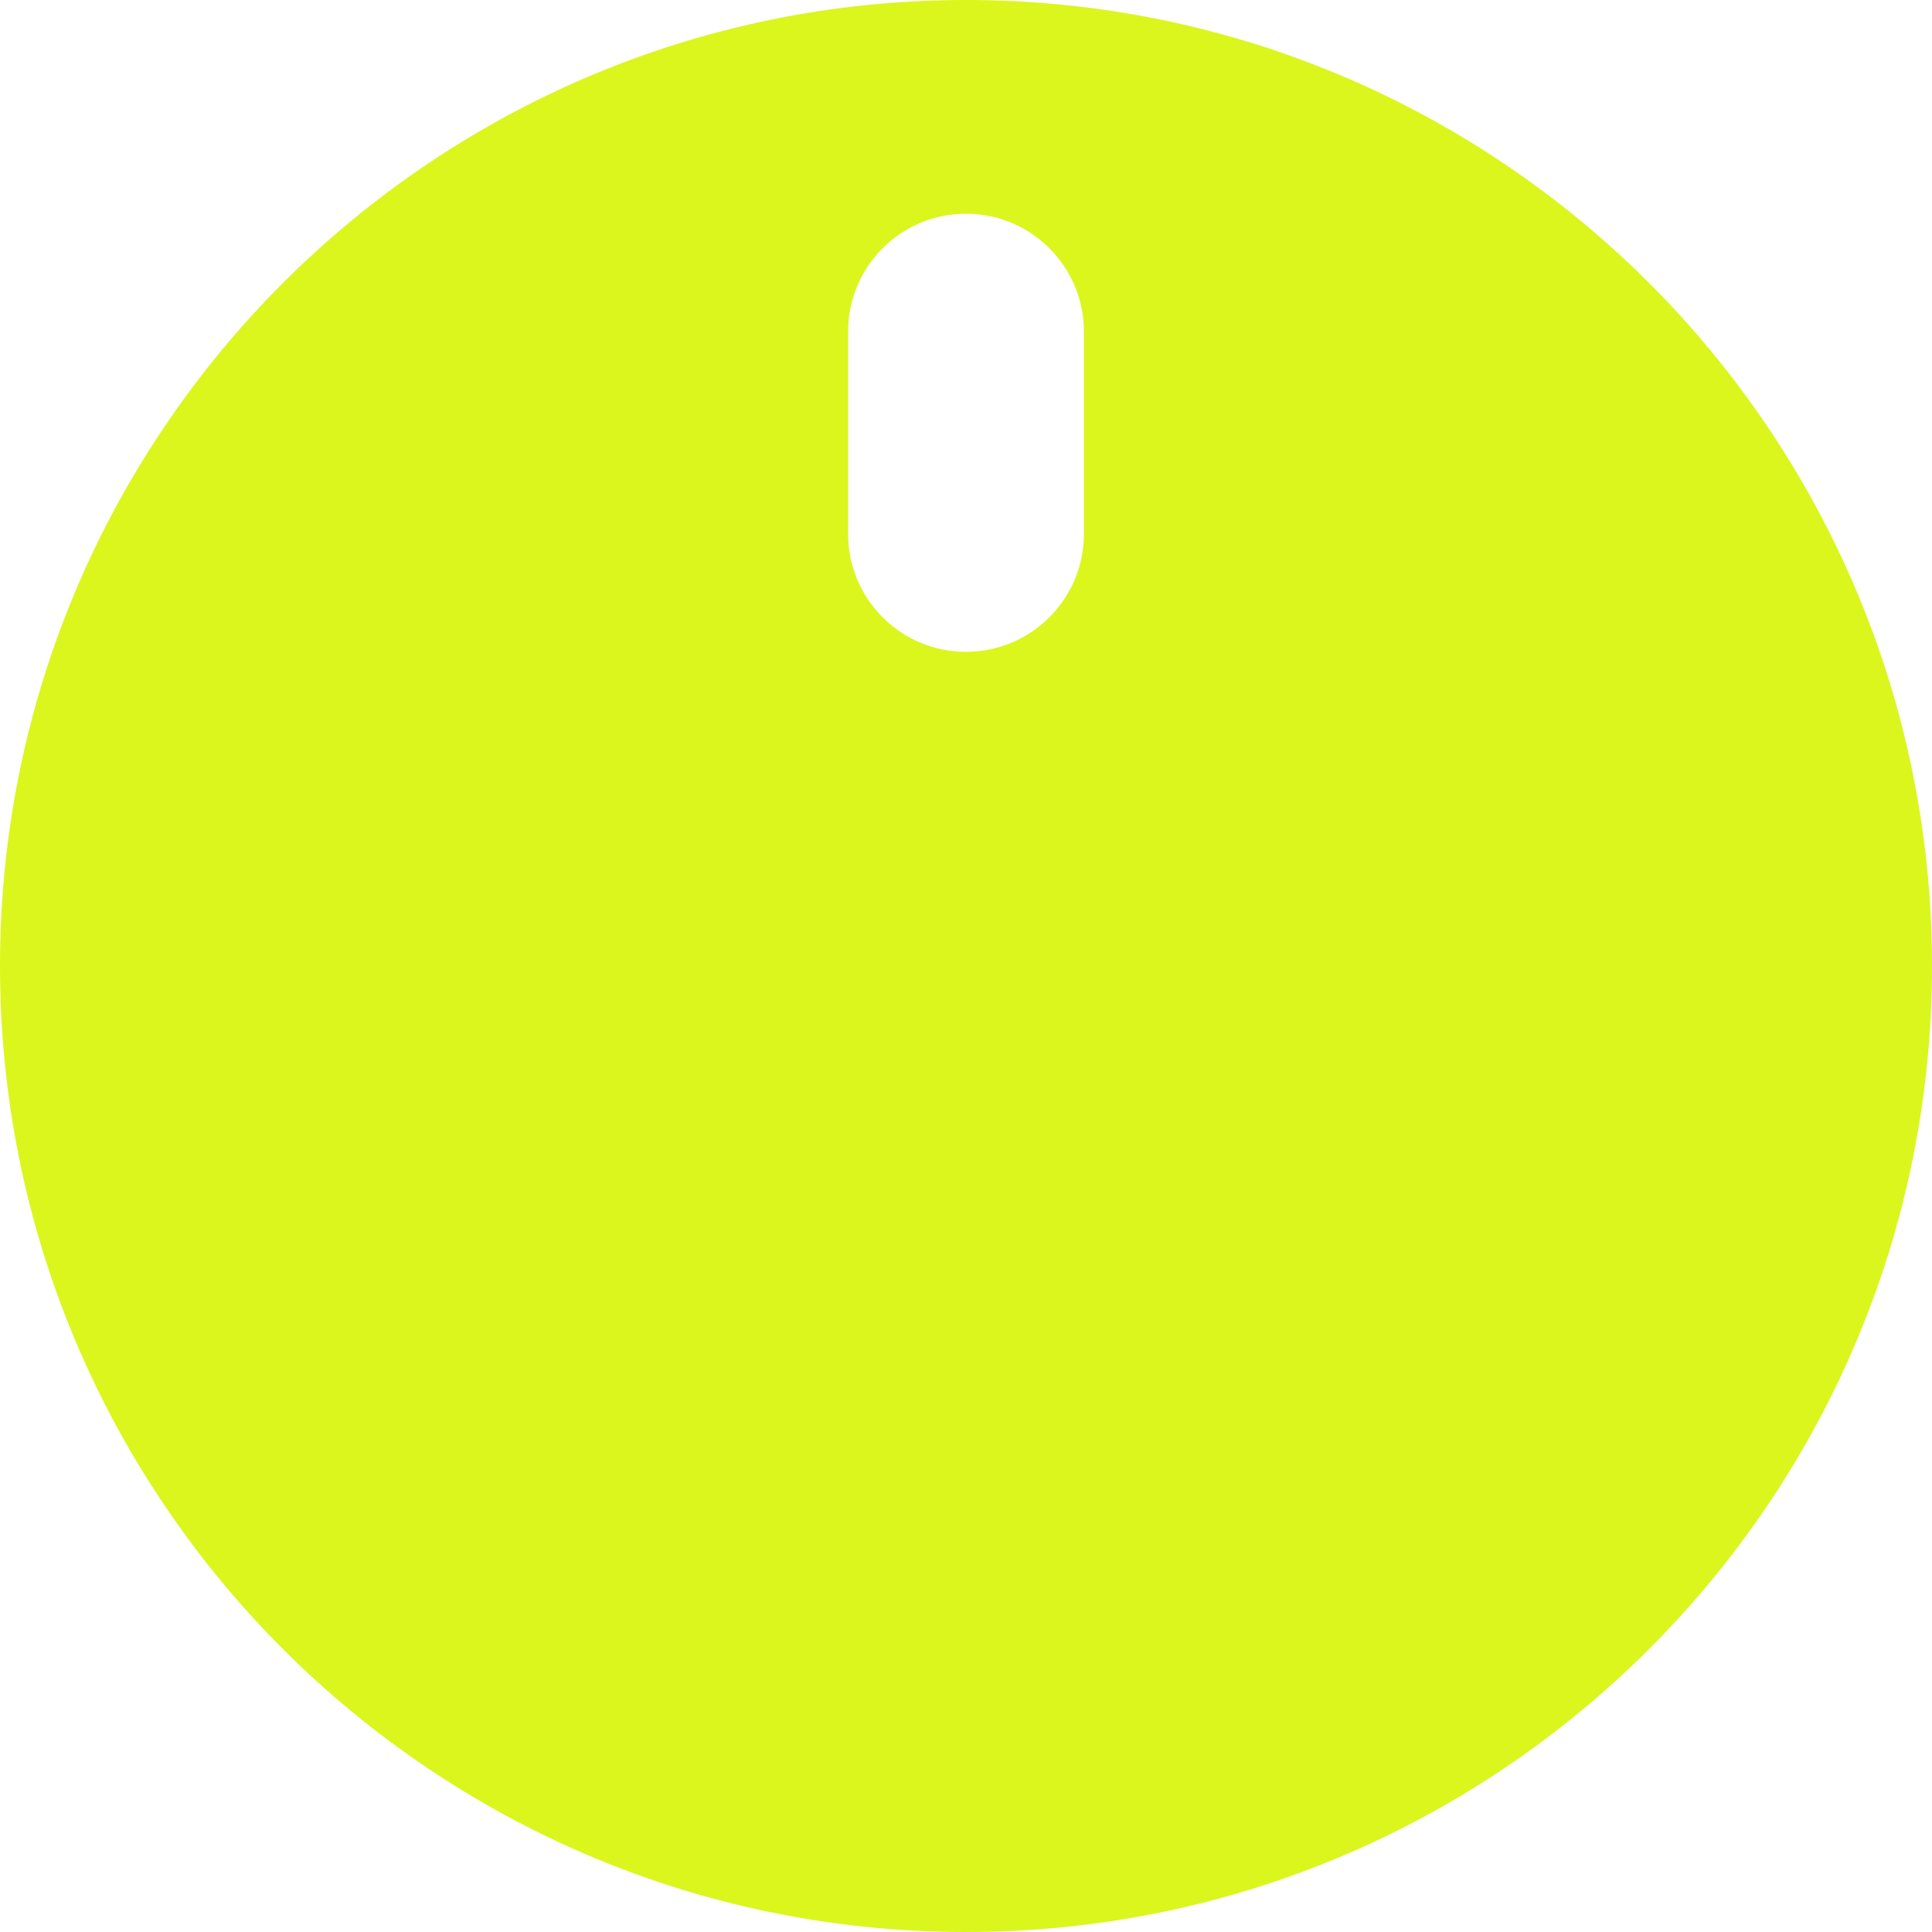 <?xml version="1.0" encoding="UTF-8"?> <svg xmlns="http://www.w3.org/2000/svg" width="33" height="33" viewBox="0 0 33 33" fill="none"><path d="M16.5 0C7.388 0 0 7.388 0 16.5C0 25.612 7.388 33 16.5 33C25.612 33 33 25.612 33 16.5C33 7.388 25.612 0 16.5 0ZM18.514 9.12C18.514 10.232 17.612 11.134 16.5 11.134C15.388 11.134 14.486 10.232 14.486 9.12V5.664C14.486 4.552 15.388 3.65 16.5 3.65C17.612 3.65 18.514 4.552 18.514 5.664V9.12Z" fill="#DAF61D"></path></svg> 